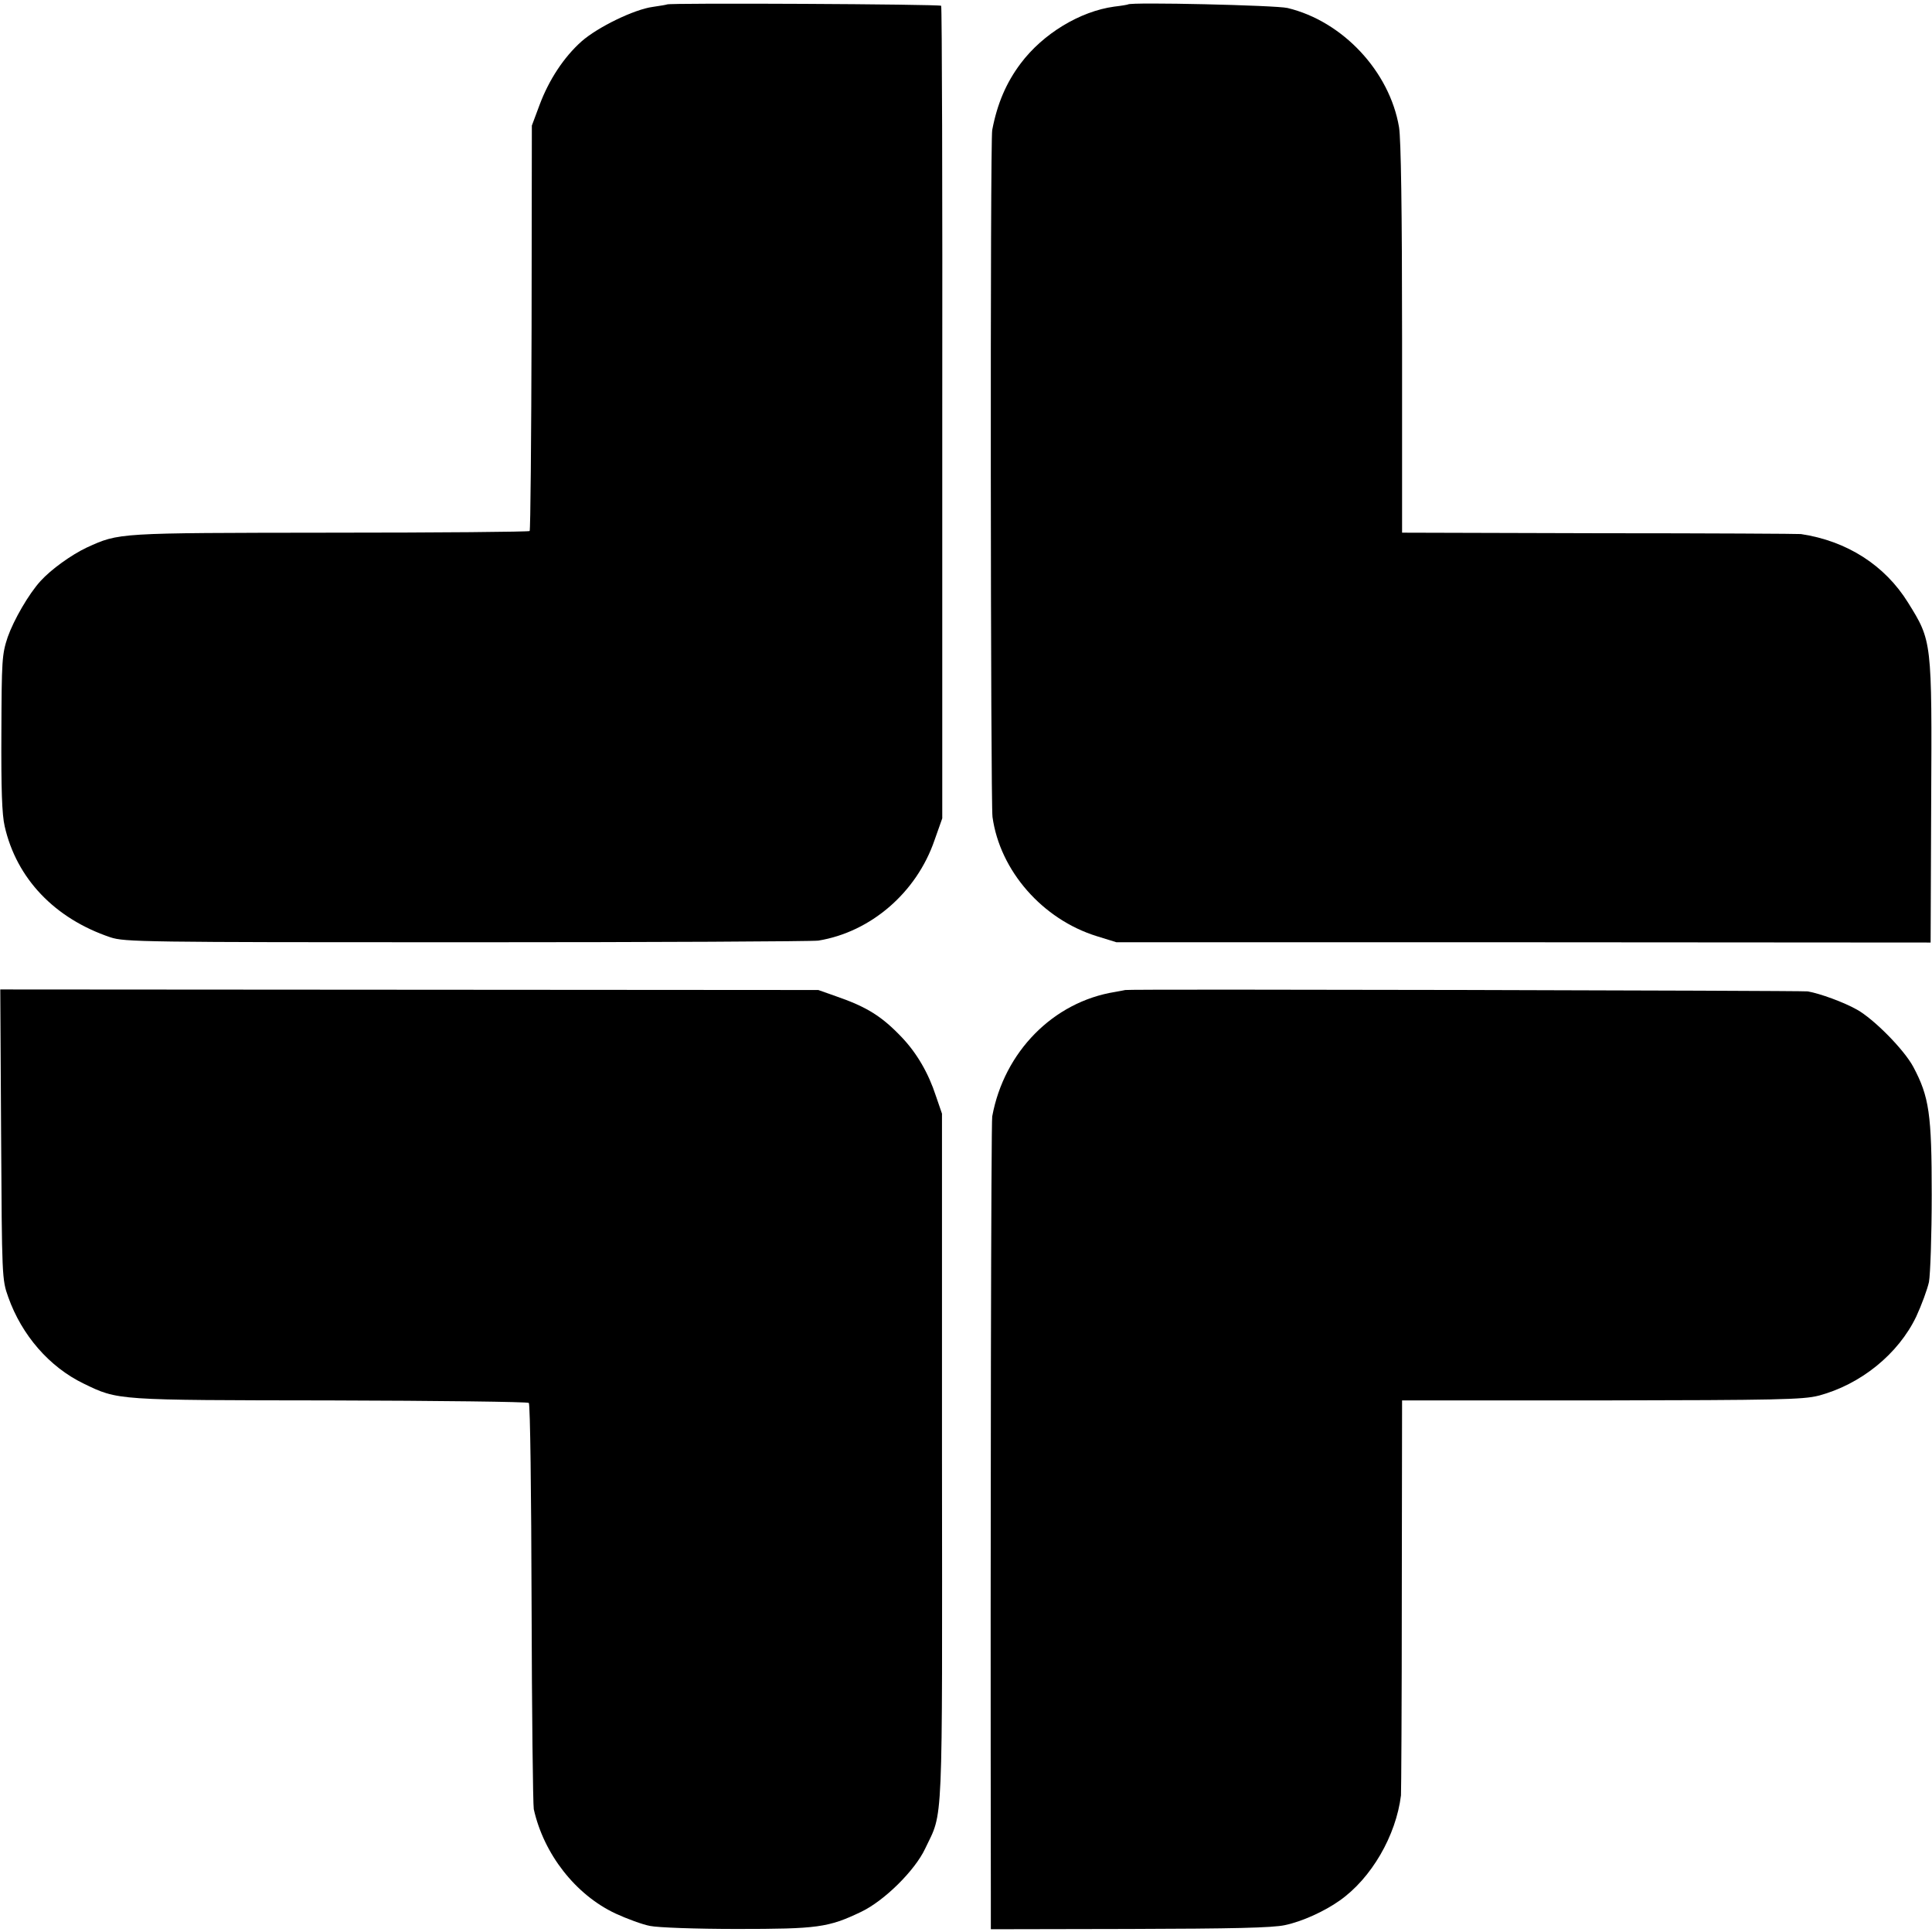 <?xml version="1.0" standalone="no"?>
<!DOCTYPE svg PUBLIC "-//W3C//DTD SVG 20010904//EN"
 "http://www.w3.org/TR/2001/REC-SVG-20010904/DTD/svg10.dtd">
<svg version="1.0" xmlns="http://www.w3.org/2000/svg"
 width="700pt" height="700pt" viewBox="0 0 700 700"
 preserveAspectRatio="xMidYMid meet">
<g transform="translate(0,700) scale(0.1,-0.1)"
fill="#000000" stroke="none">
<path d="M2417 6984 c-1 -1 -24 -5 -52 -9 -67 -9 -199 -73 -258 -125 -64 -57
-118 -139 -152 -230 l-28 -75 -1 -732 c-1 -402 -4 -734 -7 -737 -3 -3 -329 -6
-725 -6 -774 -1 -761 0 -880 -54 -55 -26 -129 -79 -167 -121 -43 -47 -97 -141
-119 -203 -21 -63 -22 -84 -23 -347 -1 -204 2 -296 12 -339 43 -189 181 -334
383 -402 52 -17 113 -18 1290 -18 679 0 1253 3 1275 6 190 31 356 174 421 364
l28 79 0 1468 c1 808 -1 1472 -4 1476 -4 6 -987 11 -993 5z"/>
<path d="M4087 6984 c-1 -1 -24 -5 -50 -8 -124 -17 -258 -98 -339 -206 -52
-69 -85 -146 -103 -241 -8 -36 -6 -2437 1 -2489 27 -195 181 -371 378 -432
l71 -22 1475 0 1475 -1 2 505 c3 590 3 587 -84 727 -84 135 -221 223 -388 248
-5 1 -333 3 -727 3 l-718 2 0 702 c0 465 -4 724 -11 767 -34 202 -204 384
-404 432 -41 10 -568 22 -578 13z"/>
<path d="M4 2890 c3 -518 3 -526 26 -590 49 -138 149 -253 273 -313 126 -61
114 -60 894 -61 391 -1 715 -5 719 -9 5 -4 9 -331 10 -725 1 -394 5 -730 8
-747 36 -162 151 -310 296 -378 41 -19 98 -40 125 -45 28 -6 168 -11 315 -11
292 0 331 5 450 62 84 40 195 150 232 229 66 139 62 44 61 1418 l0 1245 -22
64 c-27 83 -69 155 -123 212 -73 77 -128 111 -238 149 l-65 23 -1482 1 -1482
1 3 -525z"/>
<path d="M4077 3413 c-1 0 -18 -4 -37 -7 -224 -36 -402 -217 -445 -451 -4 -23
-7 -1418 -5 -2818 l0 -127 503 1 c372 1 518 4 563 14 62 13 143 50 198 89 115
81 204 235 222 381 1 11 3 337 3 725 l1 706 723 0 c635 1 730 3 785 17 153 40
290 151 355 287 19 41 40 98 46 125 5 28 10 170 10 316 0 293 -9 355 -67 464
-34 63 -143 173 -204 207 -48 27 -133 58 -178 66 -22 3 -2469 9 -2473 5z"/>
</g>
</svg>
